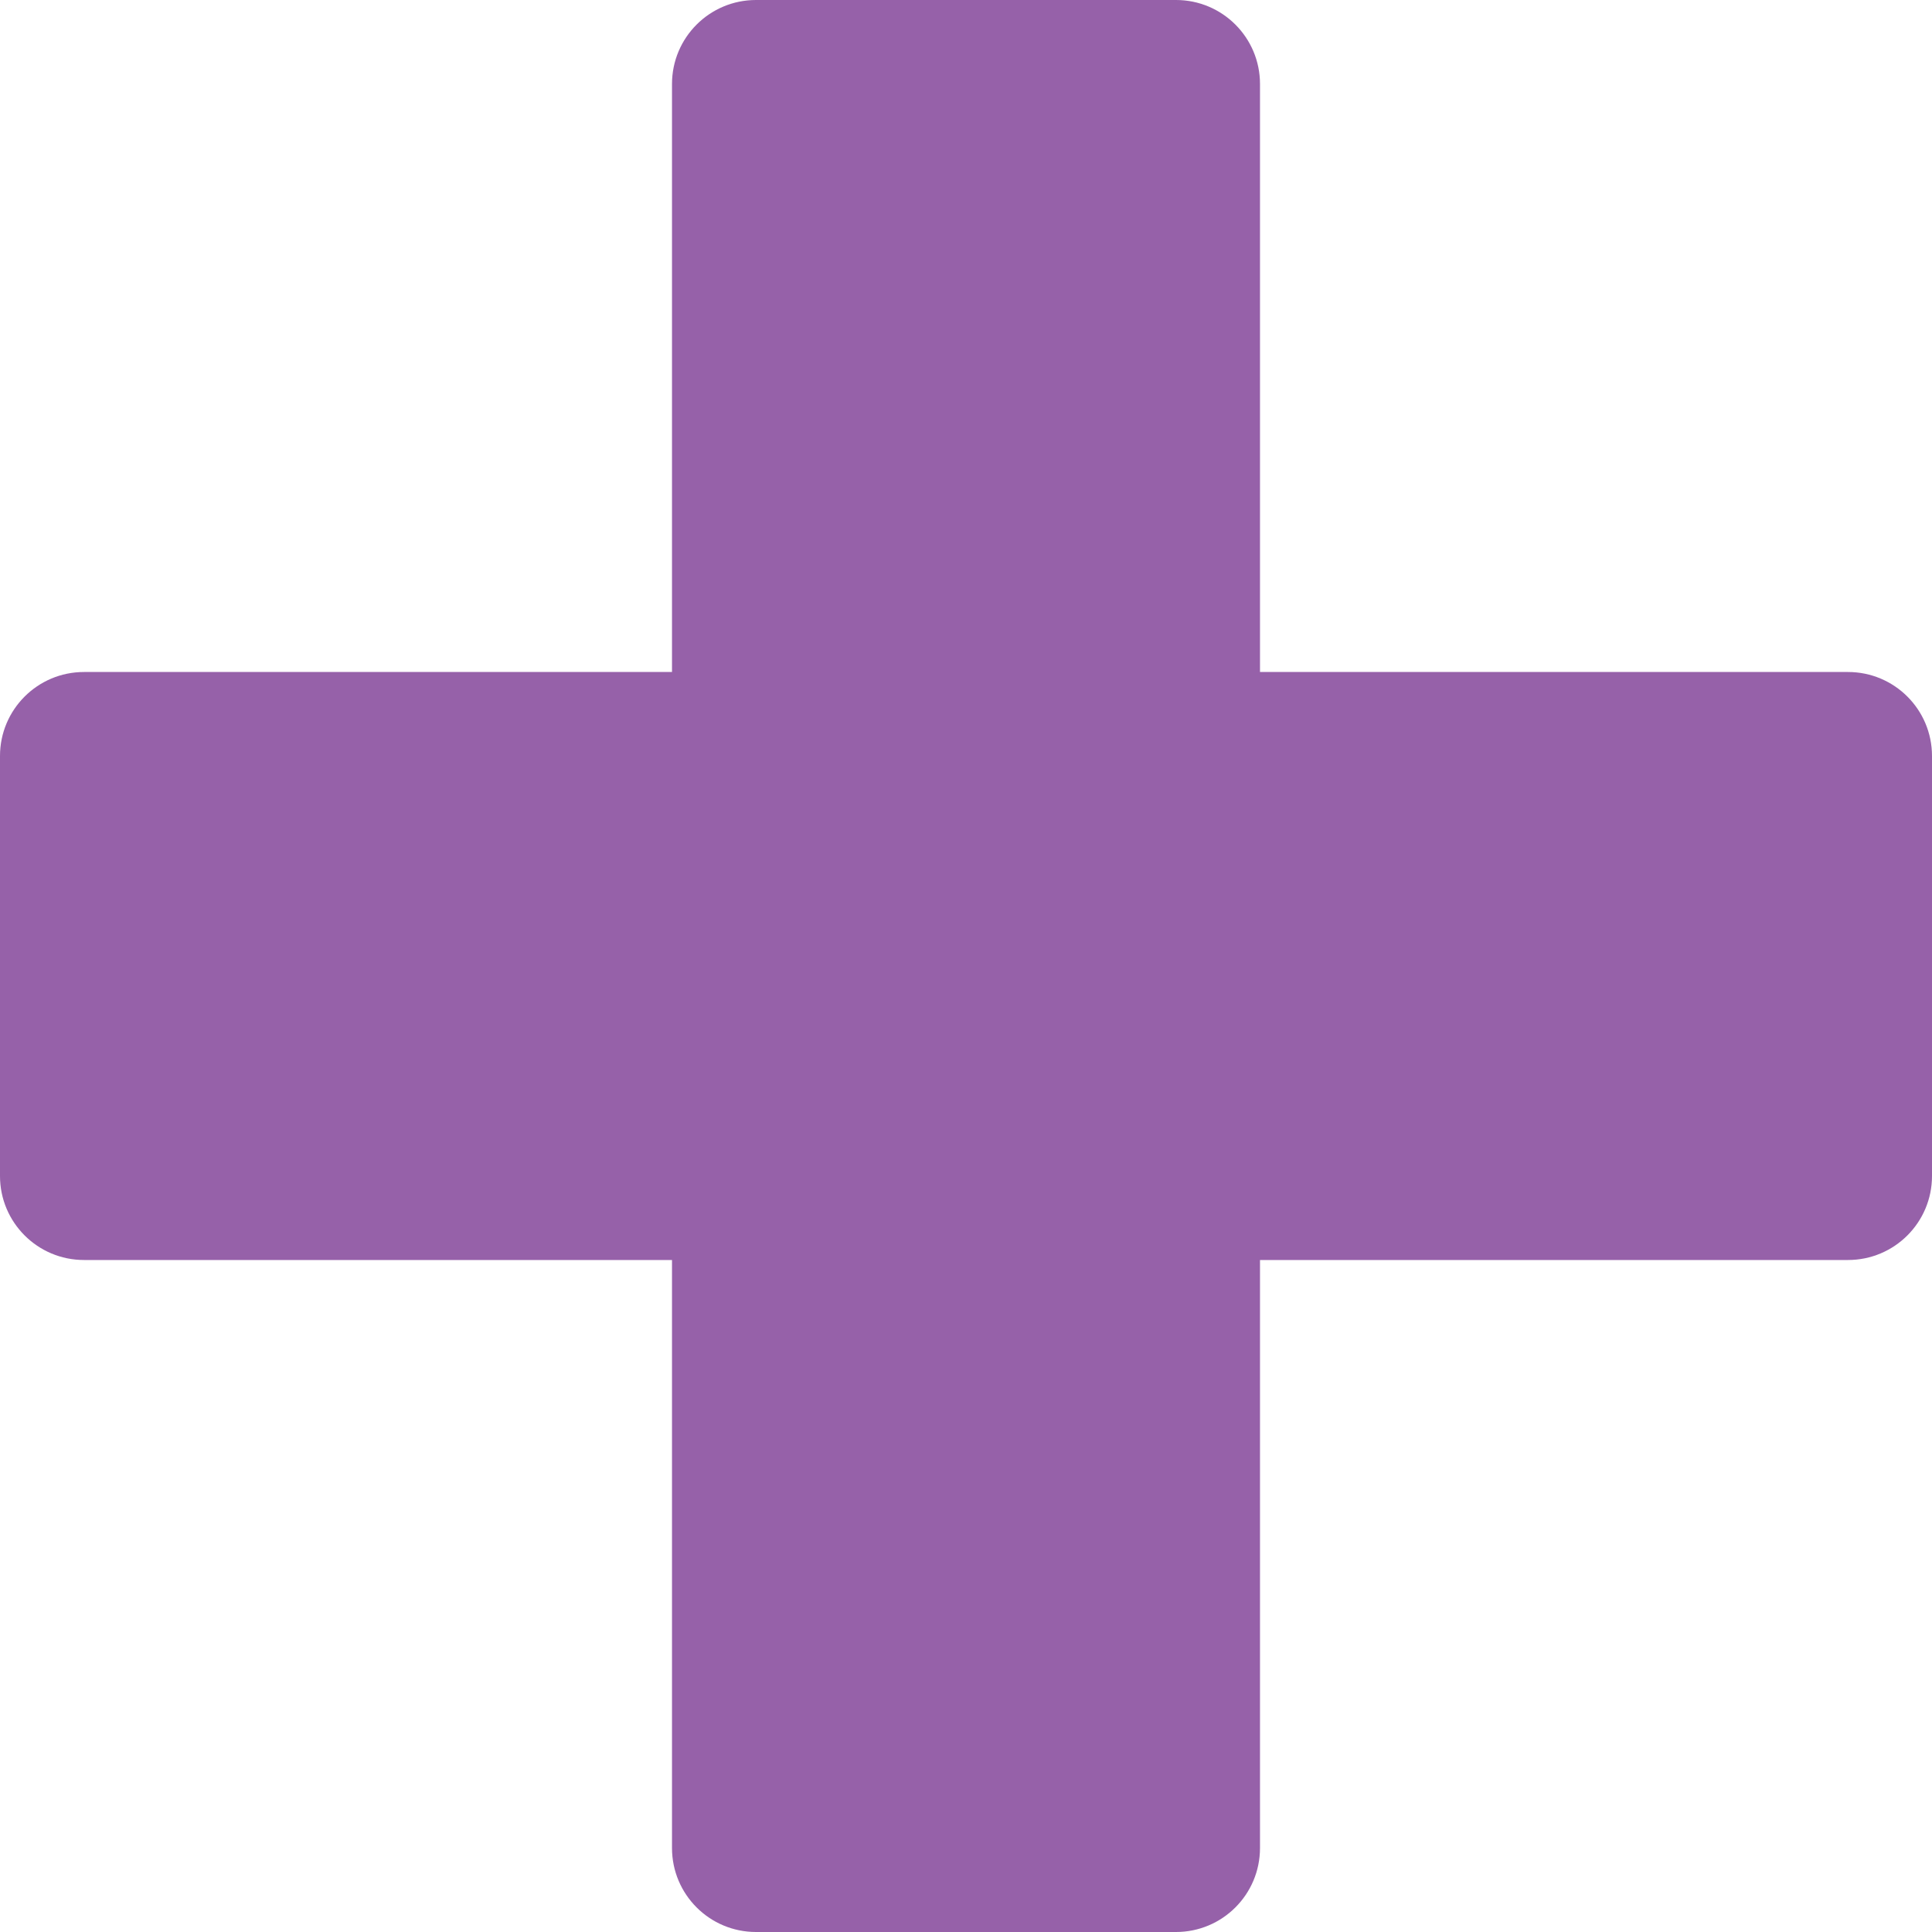 <svg width="46" height="46" viewBox="0 0 46 46" fill="none" xmlns="http://www.w3.org/2000/svg">
<path d="M28 46H18C16.895 46 16 45.105 16 44V30H2C0.895 30 0 29.105 0 28V18C0 16.895 0.895 16 2 16H16V2C16 0.895 16.895 0 18 0H28C29.105 0 30 0.895 30 2V16H44C45.105 16 46 16.895 46 18V28C46 29.105 45.105 30 44 30H30V44C30 45.105 29.105 46 28 46Z" fill="#9661a9"/>
</svg>
